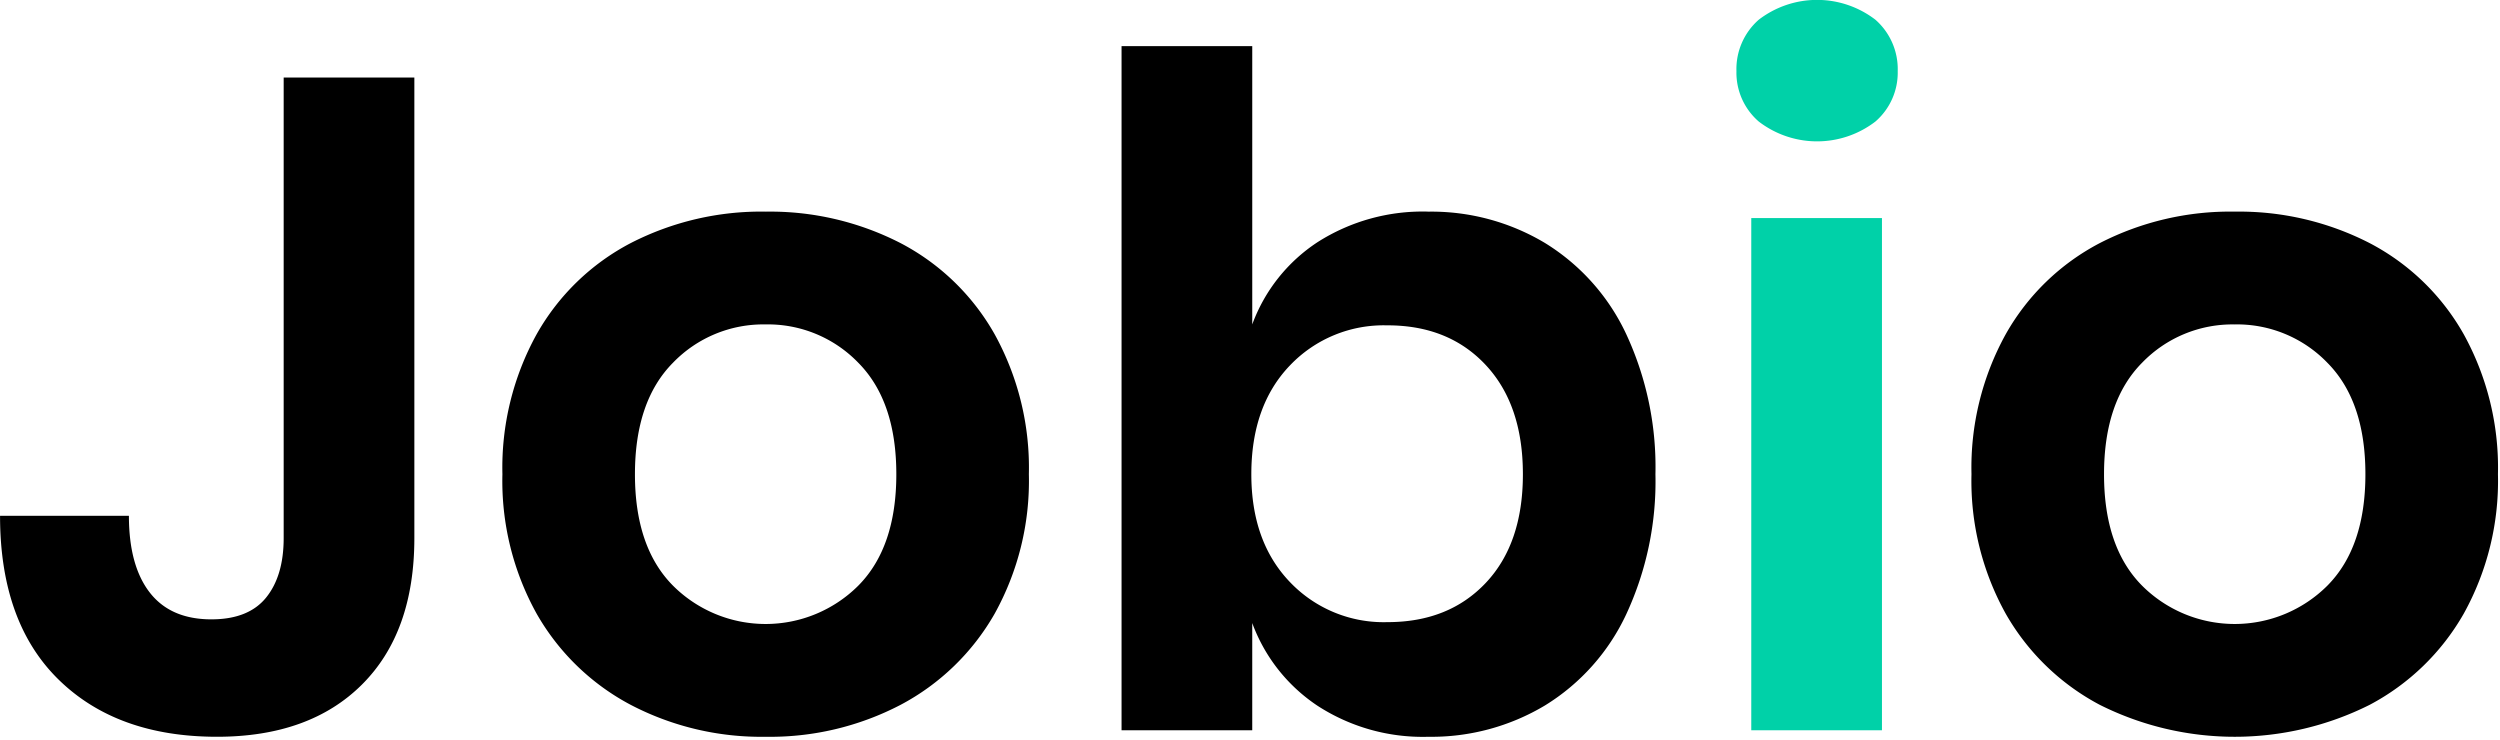 <?xml version="1.0" encoding="UTF-8"?> <svg xmlns="http://www.w3.org/2000/svg" id="jobio" width="338" height="100" viewBox="0 0 338 100"><defs><style> .cls-1 { fill: #000000; } .cls-2 { fill: #00d1a8; } </style></defs><path id="Jobio-2" data-name="Jobio" class="cls-1" d="M38.572,10.861v62.25q0,5.127-2.381,8.063T28.8,84.111q-5.516,0-8.333-3.625t-2.82-10.375H0.226q0,14.376,7.895,22.125t21.428,7.75q12.529,0,19.611-7.062t7.08-19.812V10.861H38.572Zm65.161,18.125A38.59,38.59,0,0,0,85.5,33.236,31.145,31.145,0,0,0,72.781,45.549a37.324,37.324,0,0,0-4.636,18.938,36.976,36.976,0,0,0,4.636,18.875A31.668,31.668,0,0,0,85.5,95.674a38.12,38.12,0,0,0,18.233,4.313,38.119,38.119,0,0,0,18.233-4.312,31.681,31.681,0,0,0,12.72-12.312,37,37,0,0,0,4.636-18.875,37.351,37.351,0,0,0-4.636-18.937,31.157,31.157,0,0,0-12.72-12.312,38.589,38.589,0,0,0-18.233-4.25h0Zm0,15.25a16.977,16.977,0,0,1,12.532,5.188q5.136,5.188,5.137,15.063t-5.137,15.063a17.73,17.73,0,0,1-25.063,0q-5.14-5.186-5.138-15.062T91.2,49.424a16.97,16.97,0,0,1,12.531-5.187h0Zm89.6-15.25a26.422,26.422,0,0,0-14.975,4.125,22.592,22.592,0,0,0-8.835,11.125V6.611H151.853v92.5h17.669v-14.5A22.917,22.917,0,0,0,178.357,95.8a26.12,26.12,0,0,0,14.975,4.188,29.874,29.874,0,0,0,15.789-4.25,28.728,28.728,0,0,0,10.965-12.312,42.6,42.6,0,0,0,3.948-18.937,42.6,42.6,0,0,0-3.948-18.937,28.739,28.739,0,0,0-10.965-12.312,29.892,29.892,0,0,0-15.789-4.25h0Zm-5.514,15.375q8.271,0,13.283,5.375t5.013,14.75q0,9.375-5.013,14.688t-13.283,5.313a17.5,17.5,0,0,1-13.22-5.437q-5.2-5.437-5.2-14.562,0-9.249,5.2-14.687a17.5,17.5,0,0,1,13.22-5.437h0ZM302.353,28.986a38.592,38.592,0,0,0-18.233,4.25A31.148,31.148,0,0,0,271.4,45.549a37.321,37.321,0,0,0-4.637,18.938A36.973,36.973,0,0,0,271.4,83.361,31.672,31.672,0,0,0,284.12,95.674a40.7,40.7,0,0,0,36.466,0,31.672,31.672,0,0,0,12.719-12.312,36.993,36.993,0,0,0,4.637-18.875,37.341,37.341,0,0,0-4.637-18.937,31.148,31.148,0,0,0-12.719-12.312,38.589,38.589,0,0,0-18.233-4.25h0Zm0,15.25a16.975,16.975,0,0,1,12.531,5.188q5.138,5.188,5.138,15.063t-5.138,15.063a17.729,17.729,0,0,1-25.062,0q-5.141-5.186-5.138-15.062t5.138-15.062a16.969,16.969,0,0,1,12.531-5.187h0Z" transform="translate(-0.219 -0.375)"></path><path id="icon" class="cls-2" d="M234.986,9.986a8.737,8.737,0,0,0,3.007,6.813,12.94,12.94,0,0,0,15.79,0,8.737,8.737,0,0,0,3.007-6.813,8.88,8.88,0,0,0-3.007-6.937,12.94,12.94,0,0,0-15.79,0,8.88,8.88,0,0,0-3.007,6.937h0Zm2.005,19.875v69.25H254.66V29.861H236.991Z" transform="translate(-0.219 -0.375)"></path></svg> 